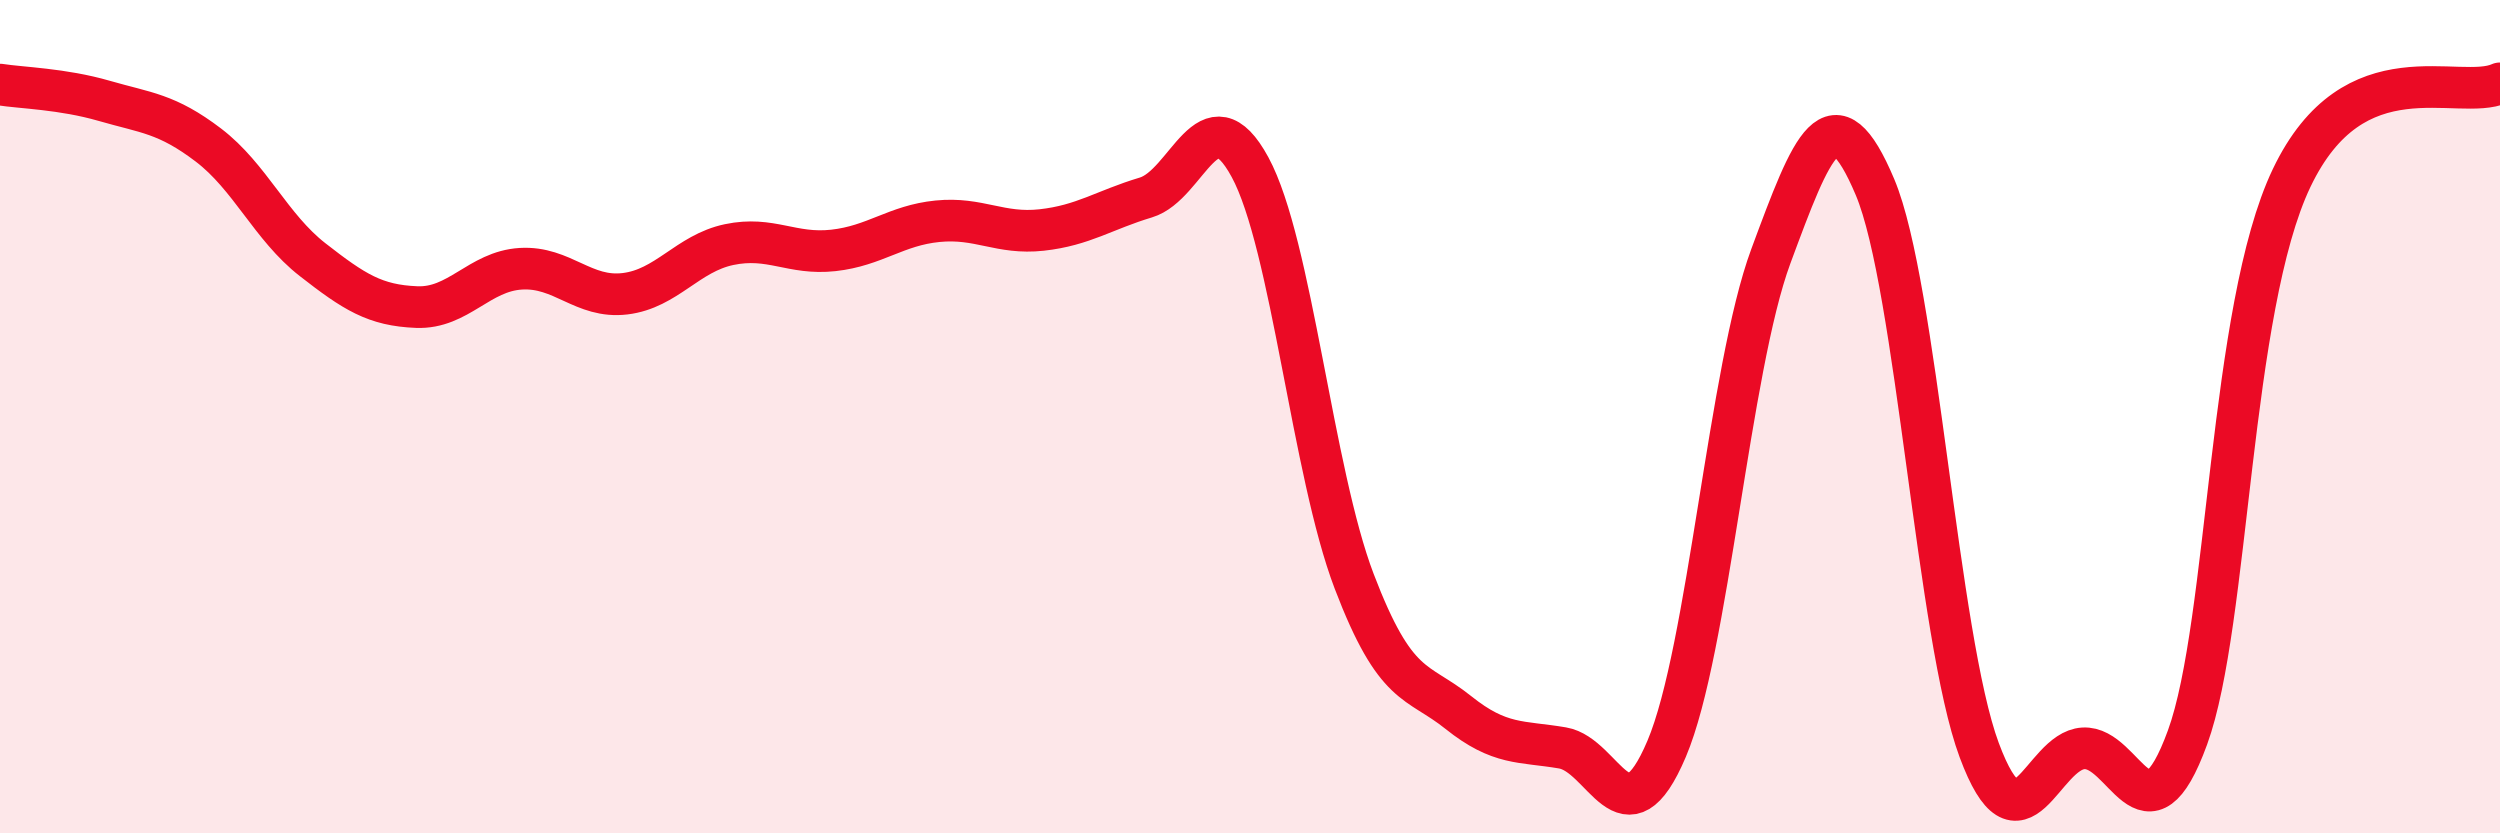
    <svg width="60" height="20" viewBox="0 0 60 20" xmlns="http://www.w3.org/2000/svg">
      <path
        d="M 0,2.03 C 0.5,2.11 1.5,2.13 2.5,2.42 C 3.5,2.71 4,2.72 5,3.48 C 6,4.24 6.5,5.45 7.5,6.23 C 8.5,7.01 9,7.33 10,7.37 C 11,7.41 11.5,6.51 12.5,6.45 C 13.5,6.39 14,7.17 15,7.05 C 16,6.93 16.5,6.08 17.5,5.87 C 18.5,5.66 19,6.12 20,6.01 C 21,5.9 21.5,5.41 22.5,5.31 C 23.5,5.21 24,5.63 25,5.52 C 26,5.41 26.5,5.04 27.5,4.74 C 28.5,4.44 29,2.17 30,4.01 C 31,5.85 31.5,11.33 32.5,13.95 C 33.5,16.57 34,16.3 35,17.1 C 36,17.9 36.5,17.78 37.5,17.95 C 38.5,18.12 39,20.33 40,17.97 C 41,15.61 41.5,8.85 42.5,6.15 C 43.5,3.45 44,2.12 45,4.49 C 46,6.86 46.5,15.31 47.5,18 C 48.5,20.69 49,18.02 50,17.96 C 51,17.9 51.5,20.44 52.5,17.7 C 53.5,14.96 53.5,7.41 55,4.27 C 56.5,1.13 59,2.45 60,2L60 20L0 20Z"
        fill="#EB0A25"
        opacity="0.1"
        stroke-linecap="round"
        stroke-linejoin="round"
      />
      <path
        d="M 0,2.03 C 0.5,2.11 1.5,2.13 2.5,2.42 C 3.5,2.71 4,2.72 5,3.48 C 6,4.24 6.5,5.45 7.5,6.23 C 8.5,7.01 9,7.33 10,7.37 C 11,7.41 11.5,6.51 12.5,6.45 C 13.5,6.39 14,7.17 15,7.05 C 16,6.93 16.5,6.08 17.5,5.87 C 18.5,5.66 19,6.12 20,6.01 C 21,5.9 21.5,5.41 22.5,5.31 C 23.5,5.21 24,5.63 25,5.52 C 26,5.41 26.5,5.04 27.5,4.74 C 28.5,4.44 29,2.17 30,4.01 C 31,5.85 31.5,11.33 32.5,13.95 C 33.5,16.57 34,16.3 35,17.1 C 36,17.9 36.5,17.78 37.5,17.95 C 38.5,18.12 39,20.33 40,17.97 C 41,15.61 41.5,8.85 42.5,6.15 C 43.5,3.45 44,2.12 45,4.49 C 46,6.86 46.5,15.31 47.5,18 C 48.5,20.69 49,18.02 50,17.96 C 51,17.9 51.5,20.44 52.5,17.7 C 53.5,14.96 53.5,7.41 55,4.27 C 56.5,1.13 59,2.45 60,2"
        stroke="#EB0A25"
        stroke-width="1"
        fill="none"
        stroke-linecap="round"
        stroke-linejoin="round"
      />
    </svg>
  